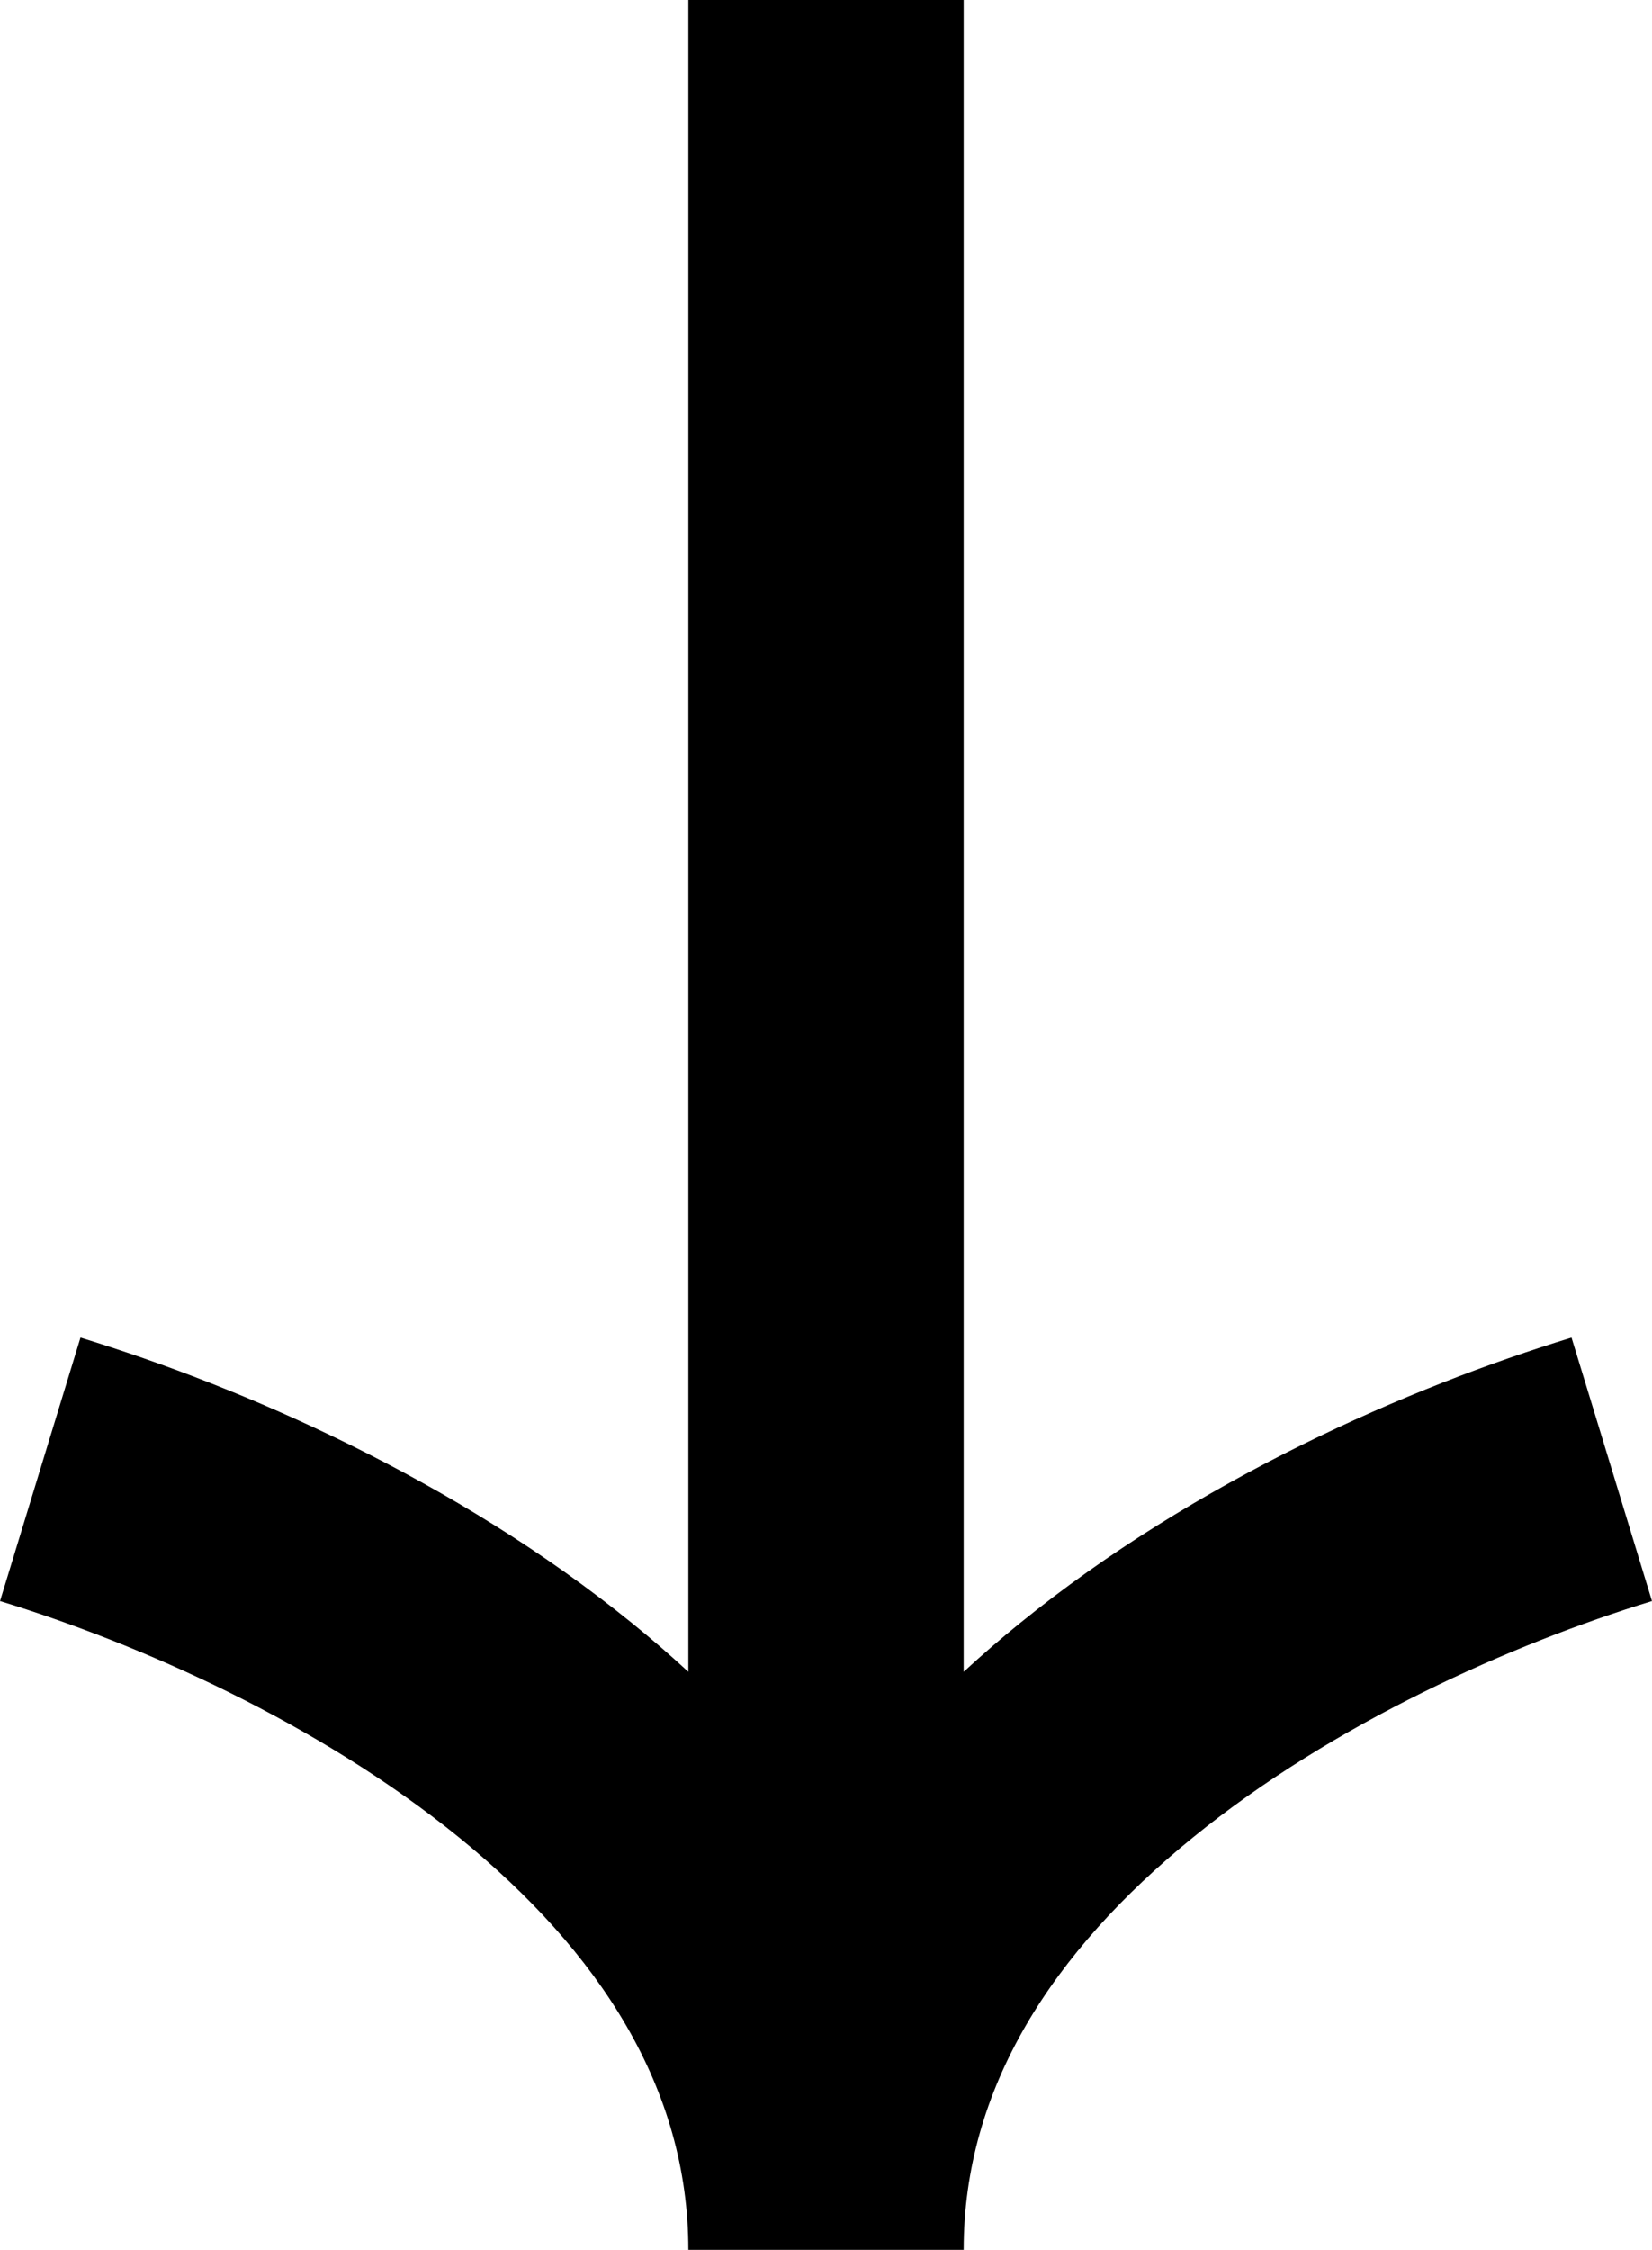<svg width="36" height="49" viewBox="0 0 36 49" fill="none" xmlns="http://www.w3.org/2000/svg">
<path fill-rule="evenodd" clip-rule="evenodd" d="M21 36.41V0H15V36.41C14.603 36.044 14.197 35.693 13.785 35.359C9.935 32.231 5.271 30.205 1.754 29.131L0.001 34.869C3.031 35.795 6.928 37.519 10.002 40.016C13.069 42.507 15 45.485 15 49H21C21 45.485 22.931 42.507 25.998 40.016C29.071 37.519 32.969 35.795 35.999 34.869L34.246 29.131C30.729 30.205 26.065 32.231 22.215 35.359C21.803 35.693 21.397 36.044 21 36.41Z" fill="black"/>
</svg>

